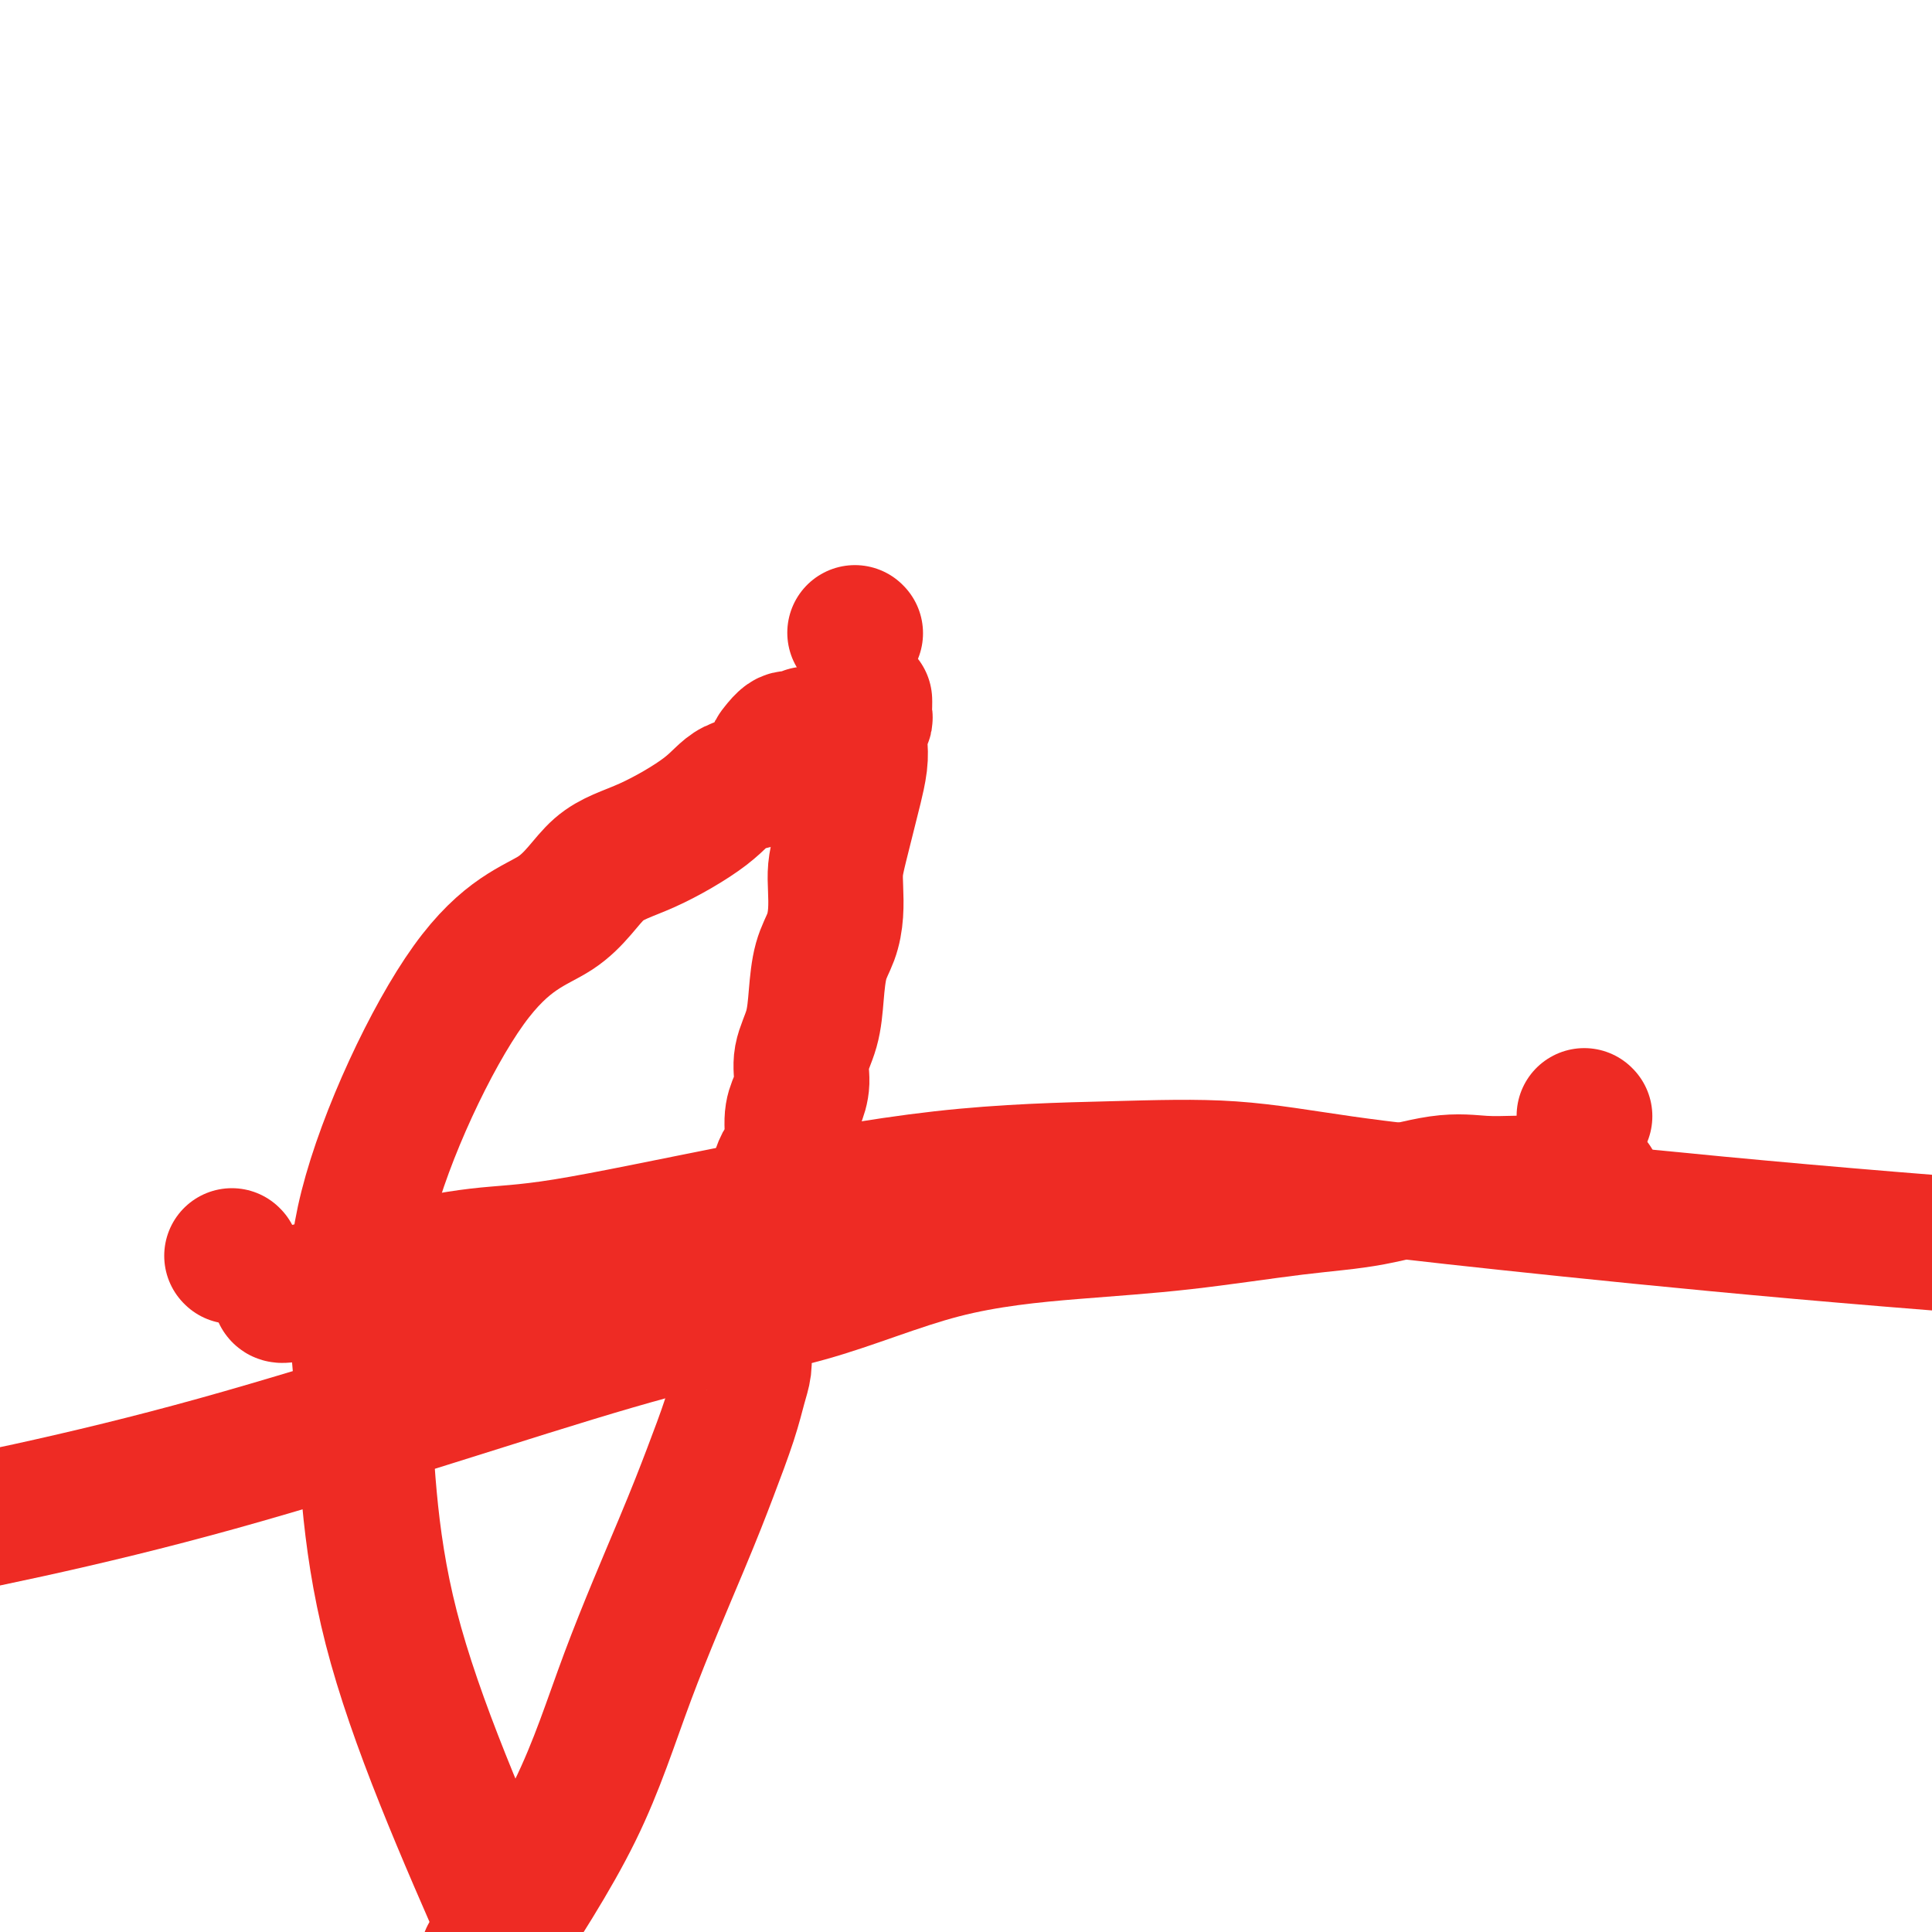 <svg viewBox='0 0 400 400' version='1.1' xmlns='http://www.w3.org/2000/svg' xmlns:xlink='http://www.w3.org/1999/xlink'><g fill='none' stroke='#EE2B24' stroke-width='28' stroke-linecap='round' stroke-linejoin='round'><path d='M177,131c0.000,0.000 0.100,0.100 0.1,0.1'/><path d='M328,231c0.000,0.000 0.100,0.100 0.1,0.1'/><path d='M48,260c0.000,0.000 0.100,0.100 0.1,0.1'/><path d='M179,145c0.008,0.215 0.016,0.430 0,1c-0.016,0.570 -0.056,1.494 0,2c0.056,0.506 0.208,0.593 0,1c-0.208,0.407 -0.776,1.133 -1,2c-0.224,0.867 -0.105,1.876 0,3c0.105,1.124 0.196,2.362 0,4c-0.196,1.638 -0.680,3.676 -1,5c-0.320,1.324 -0.478,1.935 -1,4c-0.522,2.065 -1.410,5.584 -2,8c-0.590,2.416 -0.883,3.729 -1,5c-0.117,1.271 -0.059,2.501 0,4c0.059,1.499 0.119,3.267 0,5c-0.119,1.733 -0.418,3.432 -1,5c-0.582,1.568 -1.448,3.006 -2,5c-0.552,1.994 -0.792,4.543 -1,7c-0.208,2.457 -0.386,4.822 -1,7c-0.614,2.178 -1.666,4.170 -2,6c-0.334,1.830 0.048,3.498 0,5c-0.048,1.502 -0.527,2.839 -1,4c-0.473,1.161 -0.941,2.146 -1,4c-0.059,1.854 0.292,4.576 0,6c-0.292,1.424 -1.226,1.550 -2,3c-0.774,1.450 -1.387,4.225 -2,7'/><path d='M160,248c-3.271,17.048 -1.949,8.168 -2,6c-0.051,-2.168 -1.477,2.375 -2,5c-0.523,2.625 -0.144,3.333 0,4c0.144,0.667 0.052,1.292 0,2c-0.052,0.708 -0.066,1.497 0,2c0.066,0.503 0.210,0.718 0,1c-0.210,0.282 -0.774,0.629 -1,1c-0.226,0.371 -0.113,0.764 0,1c0.113,0.236 0.226,0.315 0,1c-0.226,0.685 -0.793,1.976 -1,3c-0.207,1.024 -0.055,1.780 0,2c0.055,0.220 0.015,-0.097 0,0c-0.015,0.097 -0.003,0.609 0,1c0.003,0.391 -0.002,0.661 0,1c0.002,0.339 0.010,0.746 0,1c-0.010,0.254 -0.039,0.355 0,1c0.039,0.645 0.144,1.832 0,3c-0.144,1.168 -0.538,2.315 -1,4c-0.462,1.685 -0.991,3.908 -2,7c-1.009,3.092 -2.497,7.052 -4,11c-1.503,3.948 -3.021,7.883 -6,15c-2.979,7.117 -7.417,17.416 -11,27c-3.583,9.584 -6.309,18.453 -11,28c-4.691,9.547 -11.345,19.774 -18,30'/><path d='M330,245c-0.408,-0.000 -0.816,-0.000 -1,0c-0.184,0.000 -0.143,0.001 -1,0c-0.857,-0.001 -2.613,-0.003 -4,0c-1.387,0.003 -2.406,0.011 -4,0c-1.594,-0.011 -3.764,-0.040 -6,0c-2.236,0.040 -4.538,0.150 -7,0c-2.462,-0.150 -5.085,-0.560 -9,0c-3.915,0.560 -9.124,2.091 -14,3c-4.876,0.909 -9.420,1.198 -16,2c-6.580,0.802 -15.198,2.119 -23,3c-7.802,0.881 -14.789,1.328 -23,2c-8.211,0.672 -17.648,1.570 -27,4c-9.352,2.430 -18.620,6.394 -28,9c-9.380,2.606 -18.871,3.856 -40,10c-21.129,6.144 -53.894,17.184 -82,25c-28.106,7.816 -51.553,12.408 -75,17'/><path d='M58,268c0.106,0.159 0.212,0.317 2,0c1.788,-0.317 5.259,-1.110 9,-2c3.741,-0.890 7.752,-1.877 13,-3c5.248,-1.123 11.732,-2.381 17,-3c5.268,-0.619 9.318,-0.599 18,-2c8.682,-1.401 21.994,-4.223 36,-7c14.006,-2.777 28.706,-5.508 42,-7c13.294,-1.492 25.181,-1.745 35,-2c9.819,-0.255 17.570,-0.513 25,0c7.430,0.513 14.538,1.797 23,3c8.462,1.203 18.278,2.324 34,4c15.722,1.676 37.349,3.907 61,6c23.651,2.093 49.325,4.046 75,6'/><path d='M167,152c0.350,0.002 0.701,0.005 1,0c0.299,-0.005 0.547,-0.017 1,0c0.453,0.017 1.109,0.064 1,0c-0.109,-0.064 -0.985,-0.238 -2,0c-1.015,0.238 -2.169,0.887 -3,1c-0.831,0.113 -1.338,-0.309 -2,0c-0.662,0.309 -1.479,1.349 -2,2c-0.521,0.651 -0.747,0.912 -1,2c-0.253,1.088 -0.533,3.003 -2,4c-1.467,0.997 -4.120,1.077 -6,2c-1.880,0.923 -2.988,2.688 -6,5c-3.012,2.312 -7.928,5.170 -12,7c-4.072,1.830 -7.301,2.633 -10,5c-2.699,2.367 -4.867,6.297 -9,9c-4.133,2.703 -10.232,4.180 -18,15c-7.768,10.820 -17.206,30.983 -21,46c-3.794,15.017 -1.945,24.889 -1,38c0.945,13.111 0.984,29.460 6,49c5.016,19.540 15.008,42.270 25,65'/></g>
</svg>